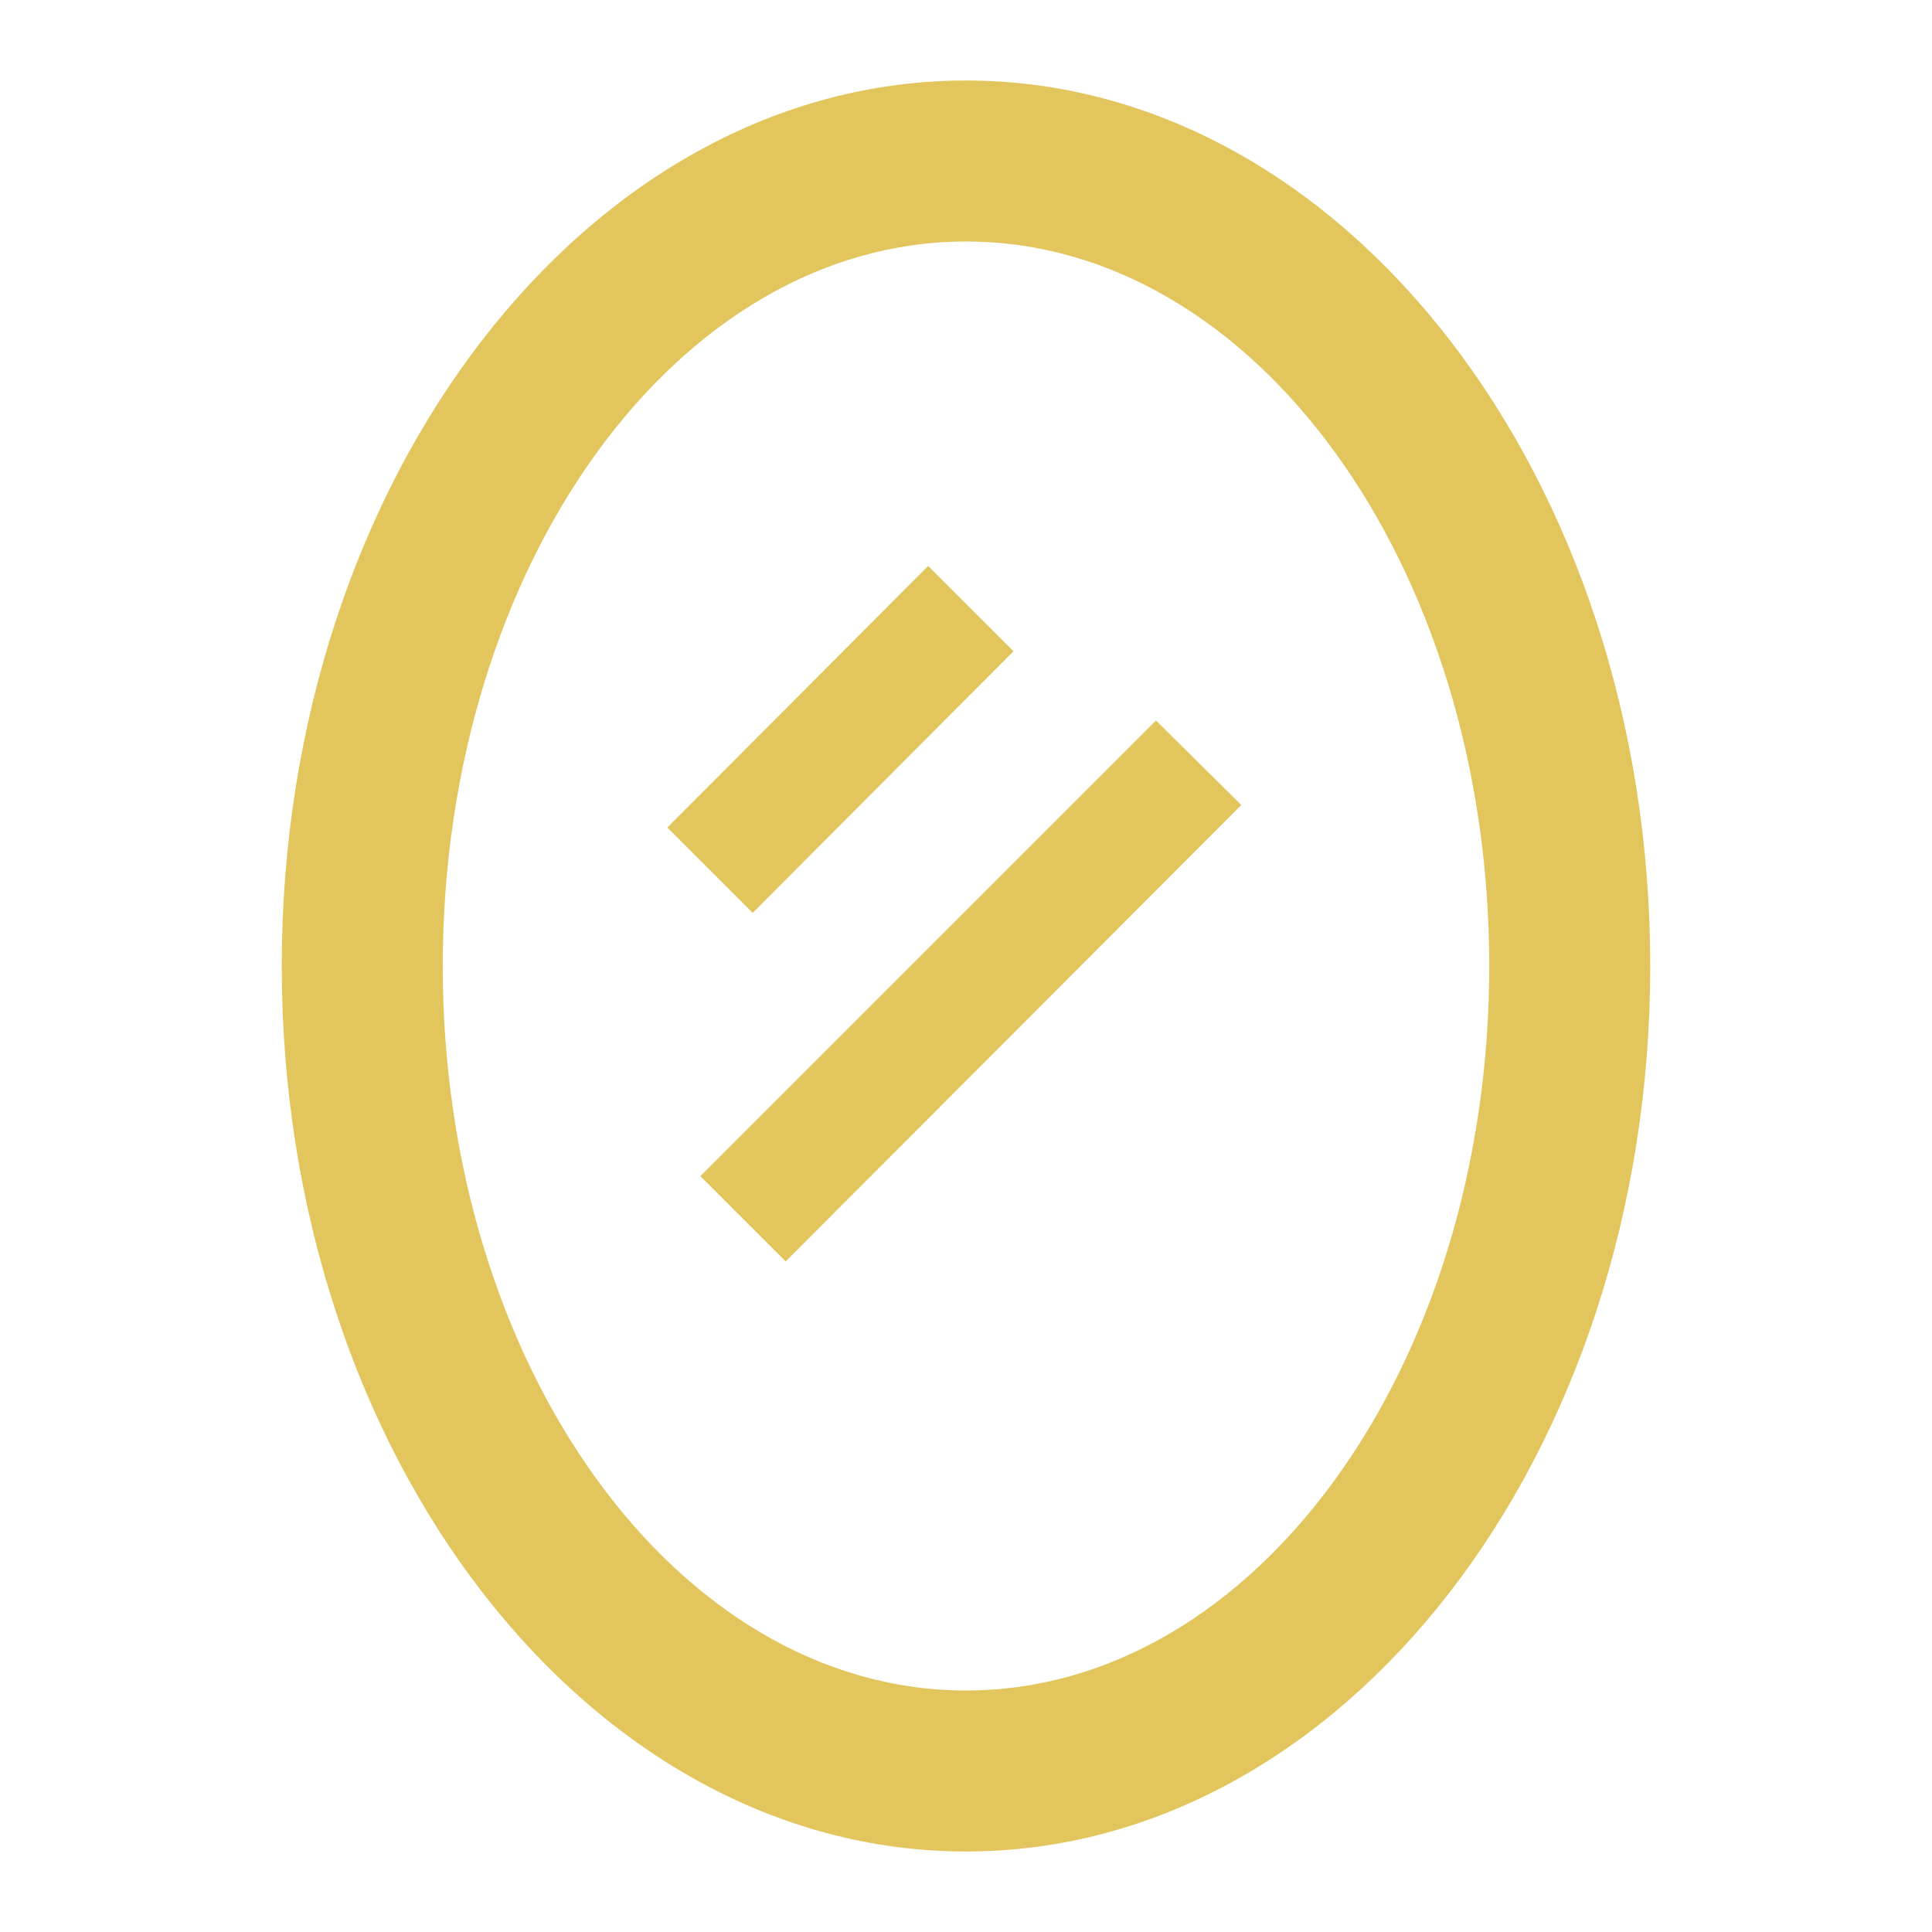 <svg width="54" height="54" viewBox="0 0 54 54" fill="none" xmlns="http://www.w3.org/2000/svg">
<path d="M27 2.25C37.553 2.25 46.125 13.342 46.125 27C46.125 40.68 37.553 51.75 27 51.75C16.448 51.75 7.875 40.68 7.875 27C7.875 13.342 16.448 2.25 27 2.25ZM27 6.75C18.922 6.75 12.375 15.818 12.375 27C12.375 38.182 18.922 47.25 27 47.25C35.078 47.25 41.625 38.182 41.625 27C41.625 15.818 35.078 6.75 27 6.75ZM18.652 23.13L25.942 15.818L28.328 18.203L21.038 25.515L18.652 23.13ZM19.575 32.873L32.31 20.137L34.695 22.5L21.96 35.258L19.575 32.873Z" fill="#E2C65D"/>
</svg>
